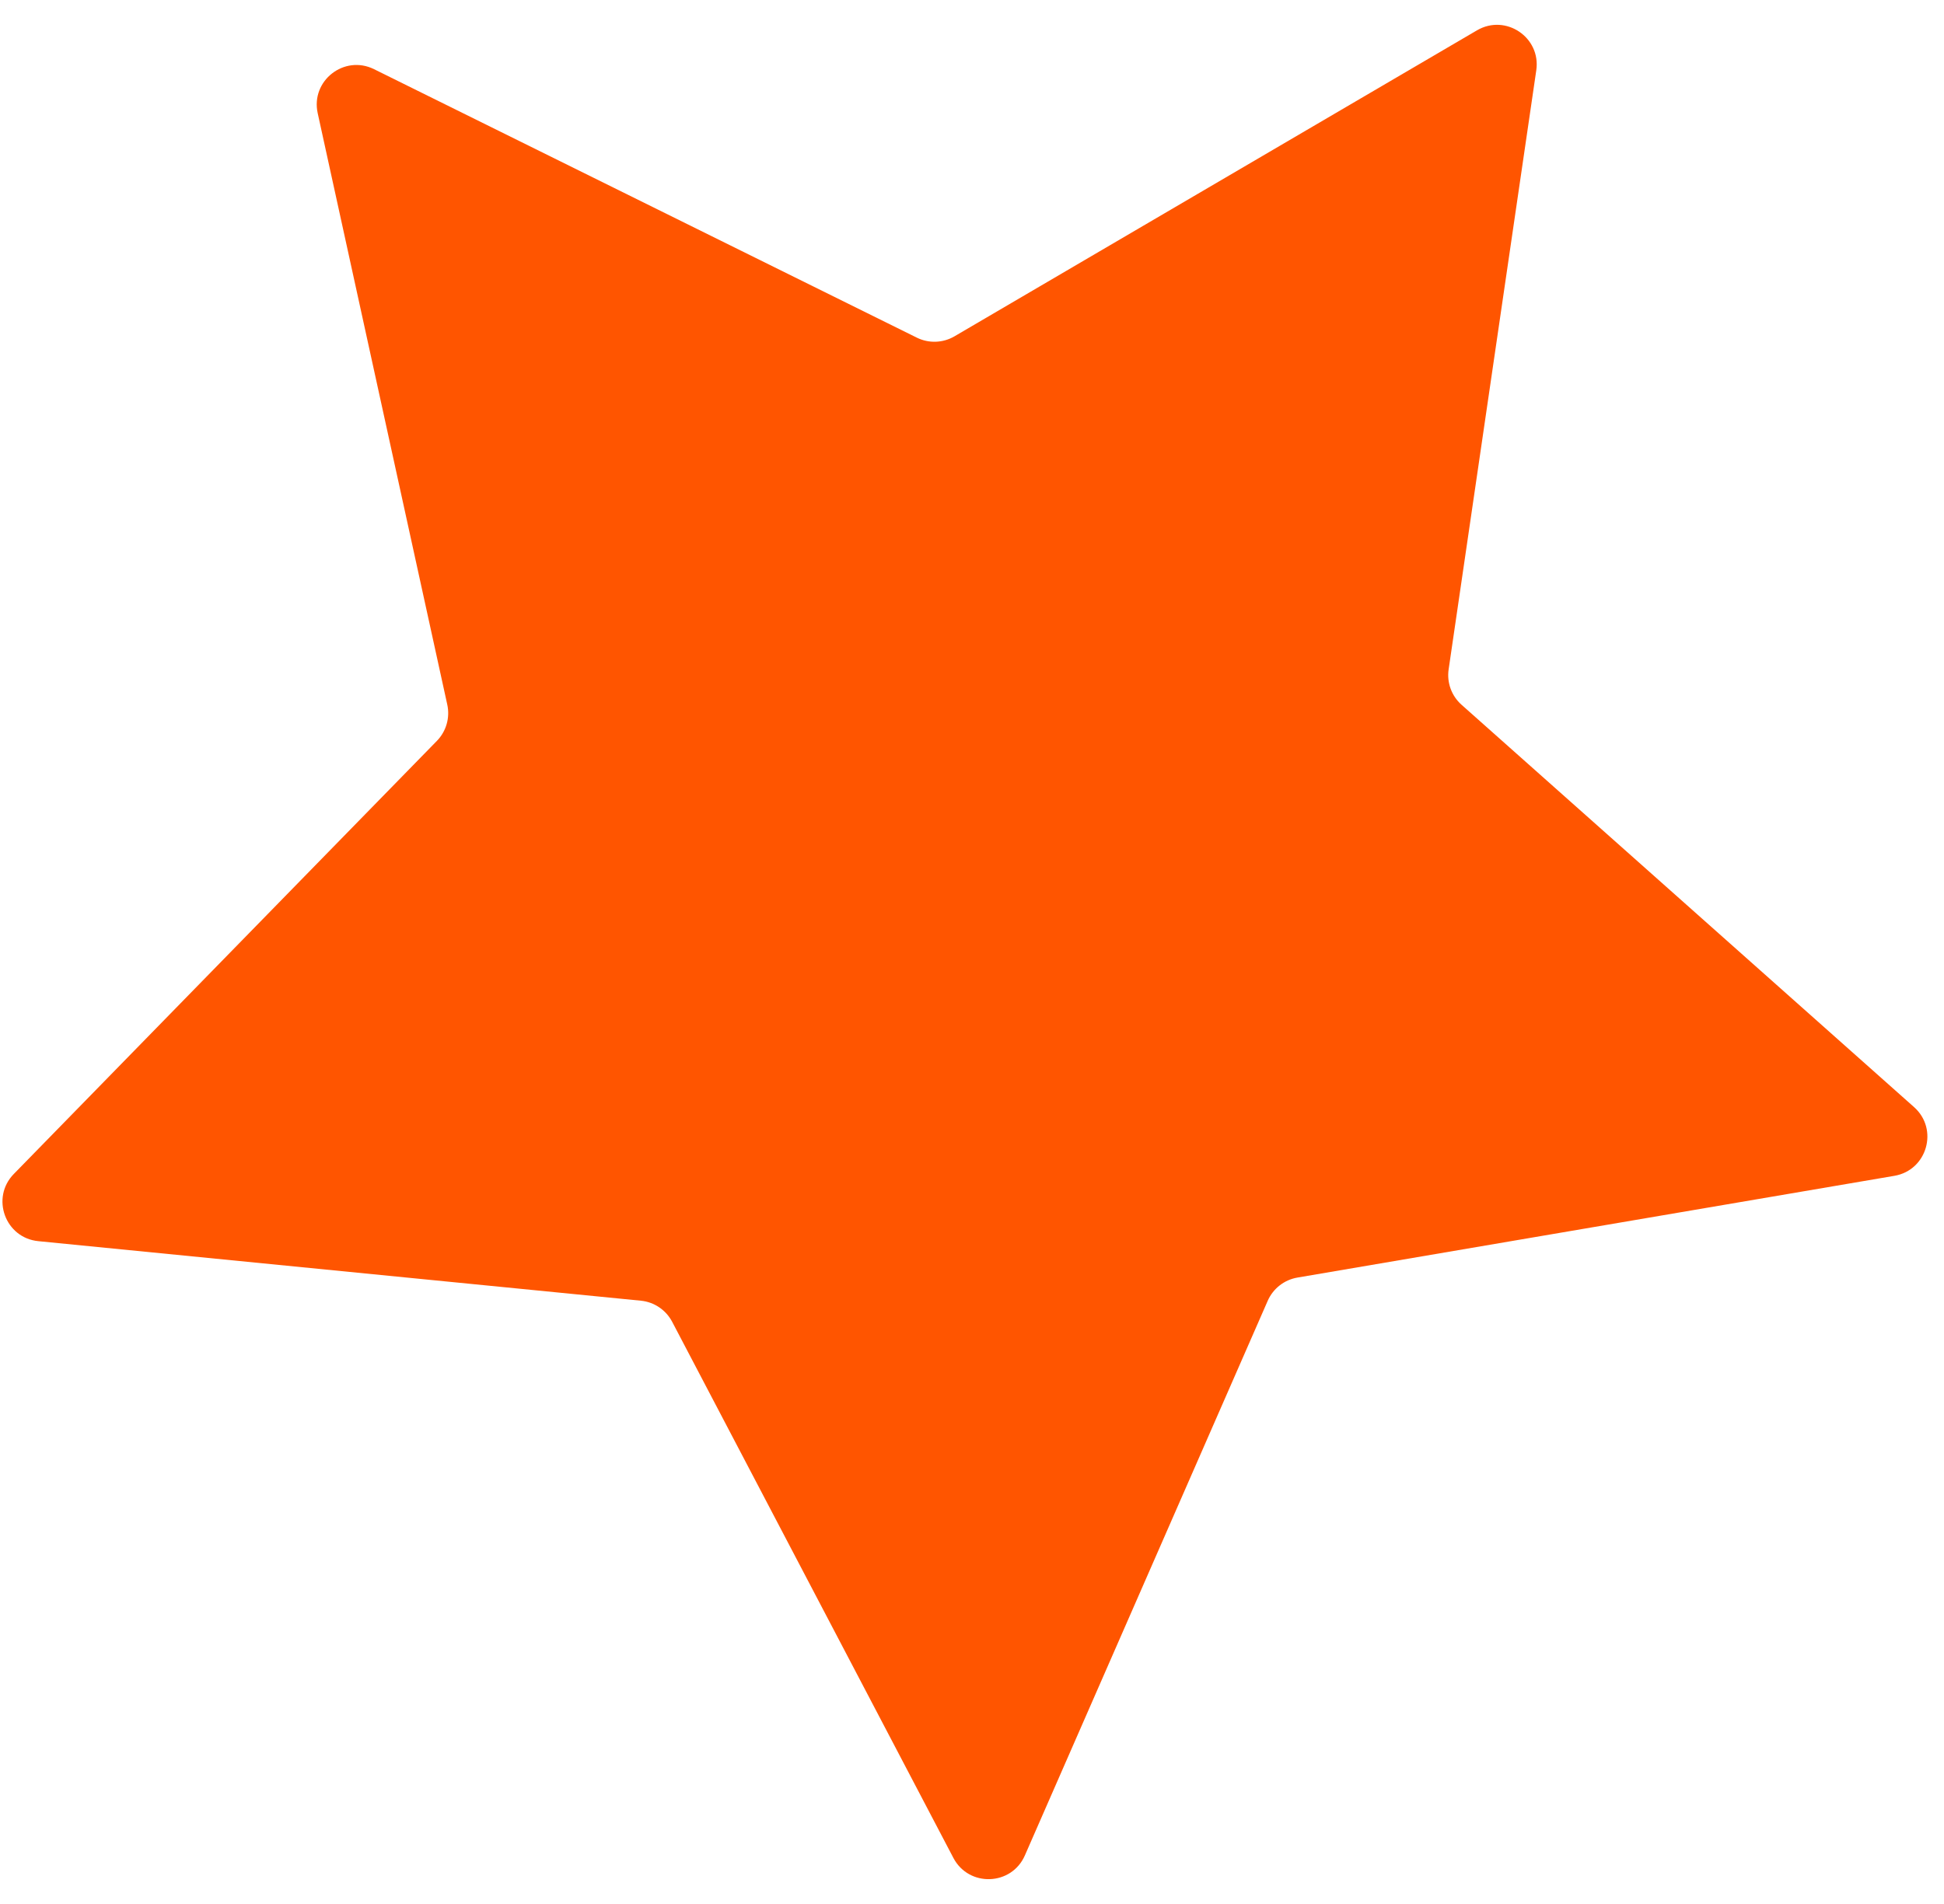 <?xml version="1.0" encoding="UTF-8"?> <svg xmlns="http://www.w3.org/2000/svg" width="49" height="48" viewBox="0 0 49 48" fill="none"> <path d="M37.228 0.765C37.952 0.341 38.845 0.943 38.723 1.773L36.514 16.875C36.465 17.208 36.587 17.543 36.839 17.767L48.245 27.91C48.872 28.467 48.575 29.502 47.749 29.643L32.702 32.208C32.37 32.265 32.089 32.485 31.954 32.793L25.833 46.775C25.497 47.544 24.421 47.581 24.031 46.839L16.942 33.322C16.785 33.024 16.489 32.824 16.154 32.791L0.965 31.29C0.13 31.208 -0.238 30.196 0.348 29.596L11.013 18.677C11.248 18.436 11.346 18.093 11.274 17.764L8.008 2.854C7.828 2.035 8.676 1.372 9.428 1.744L23.109 8.512C23.41 8.661 23.767 8.649 24.058 8.479L37.228 0.765Z" fill="#FF5500"></path> </svg> 